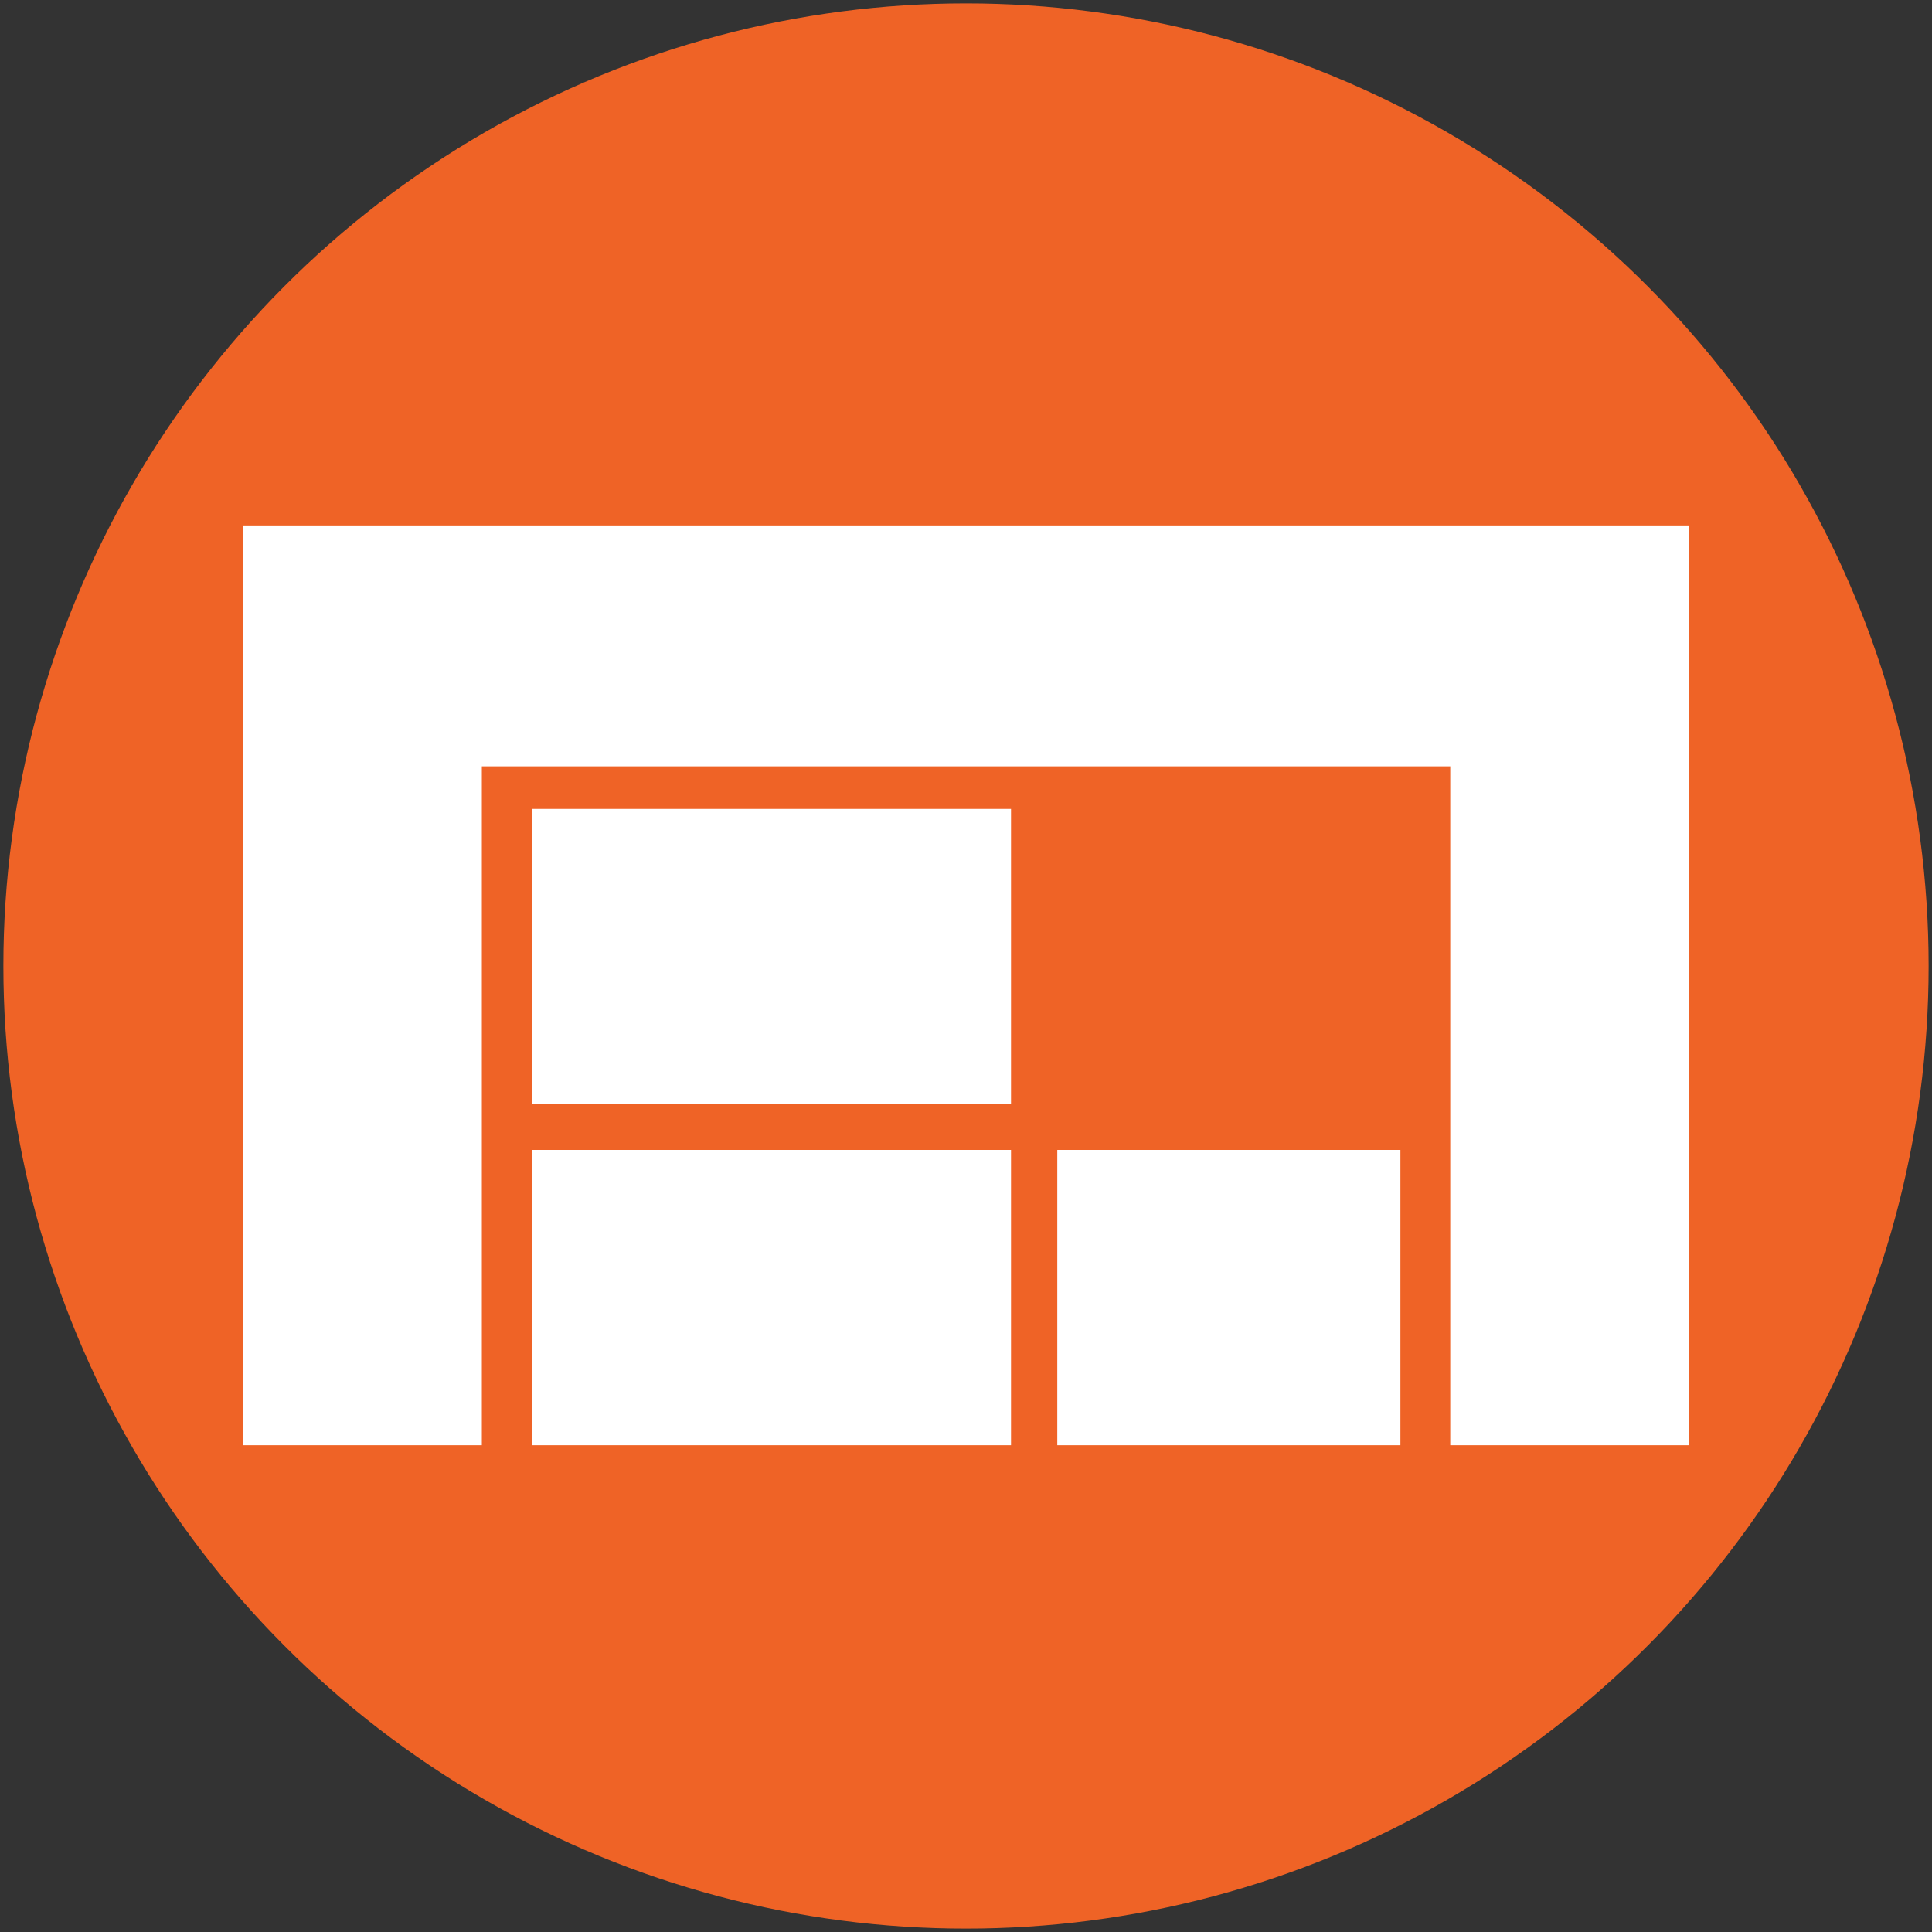 <?xml version="1.0" encoding="UTF-8"?>
<svg id="Layer_2" data-name="Layer 2" xmlns="http://www.w3.org/2000/svg" viewBox="0 0 200 200">
  <rect x="0" y="0" width="200" height="200" fill="#333333" stroke="none"/>
  <defs>
    <style>
      .cls-1 {
        fill: #fff;
      }

      .cls-2 {
        fill: #ef6326;
      }
    </style>
  </defs>
  <circle class="cls-2" cx="100" cy="100" r="99.65"/>
  <g>
    <g>
      <rect class="cls-1" x="25.19" y="54.39" width="149.62" height="24.94"/>
      <rect class="cls-1" x="25.19" y="76.31" width="24.69" height="73.3"/>
      <rect class="cls-1" x="150.13" y="76.31" width="24.69" height="73.3"/>
    </g>
    <g>
      <rect class="cls-1" x="55.04" y="83.74" width="49.62" height="30.57"/>
      <rect class="cls-1" x="55.04" y="119.04" width="49.62" height="30.57"/>
      <rect class="cls-1" x="109.45" y="119.04" width="35.52" height="30.57"/>
    </g>
  </g>
</svg>